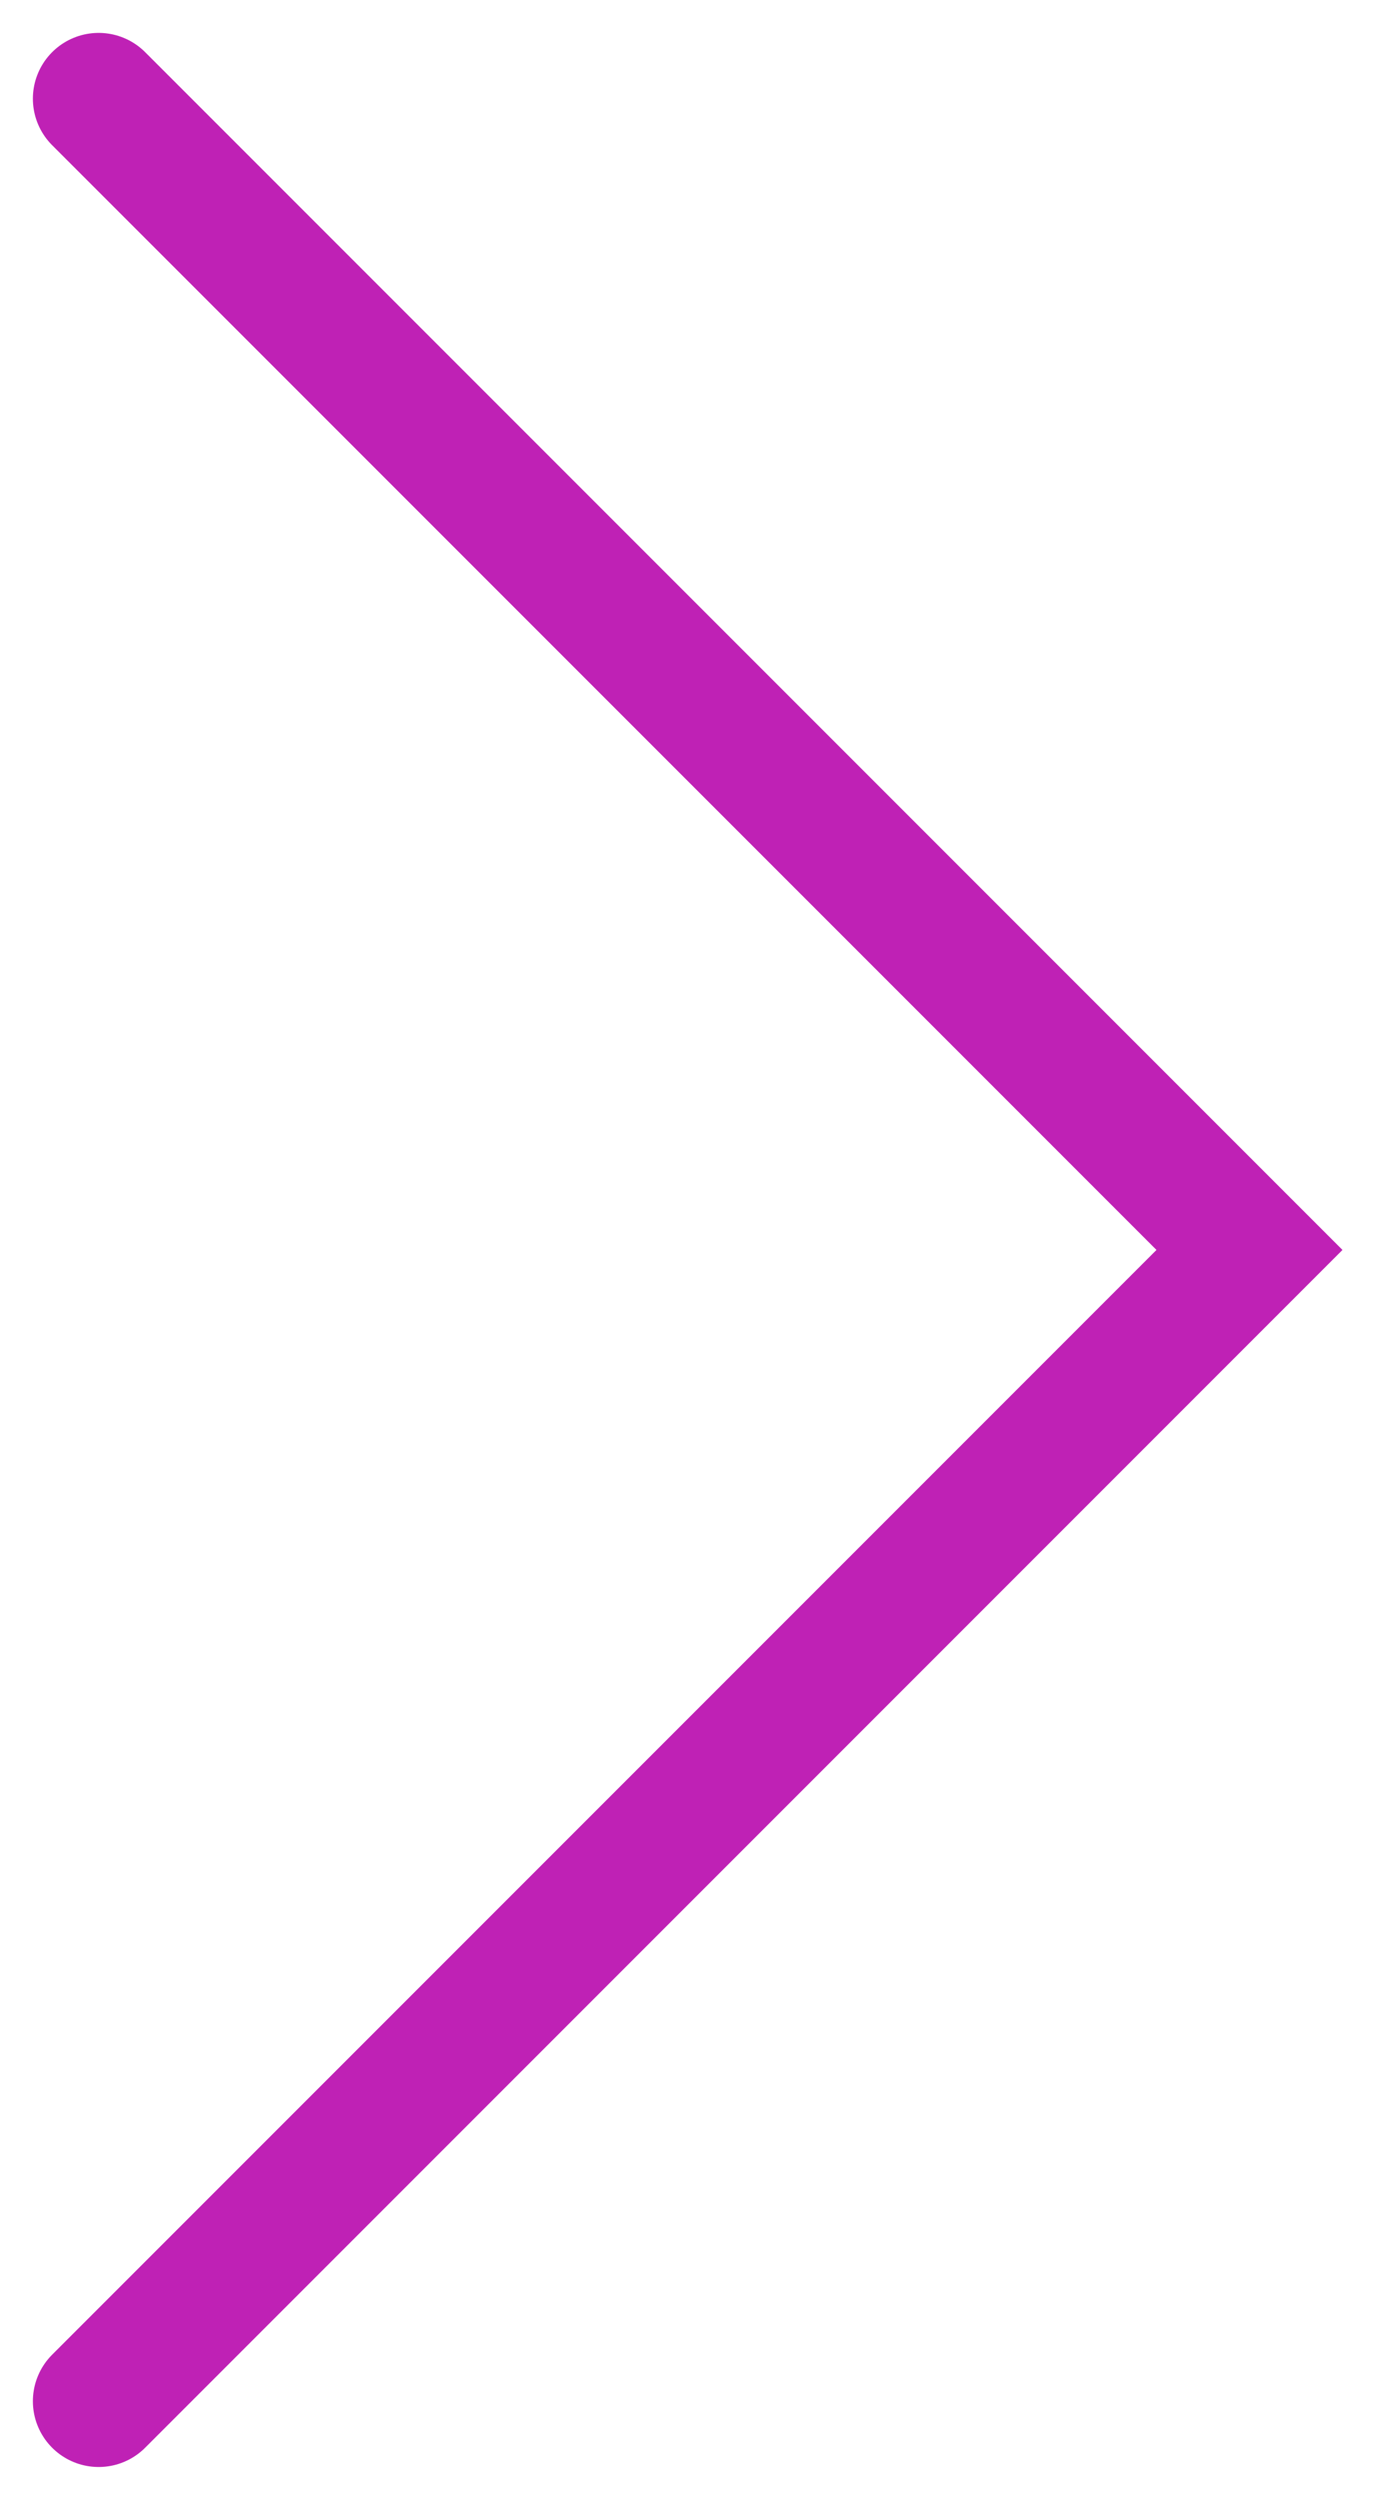 <svg width="21" height="38" fill="none" xmlns="http://www.w3.org/2000/svg"><g clip-path="url(#a)"><path d="M1.5 1.5 19 19 1.5 36.5" stroke="#BF21B5" stroke-width="2" stroke-linecap="round"/></g><defs><clipPath id="a"><path fill="#fff" transform="translate(0 .5)" d="M0 0h21v37H0z"/></clipPath></defs></svg>
